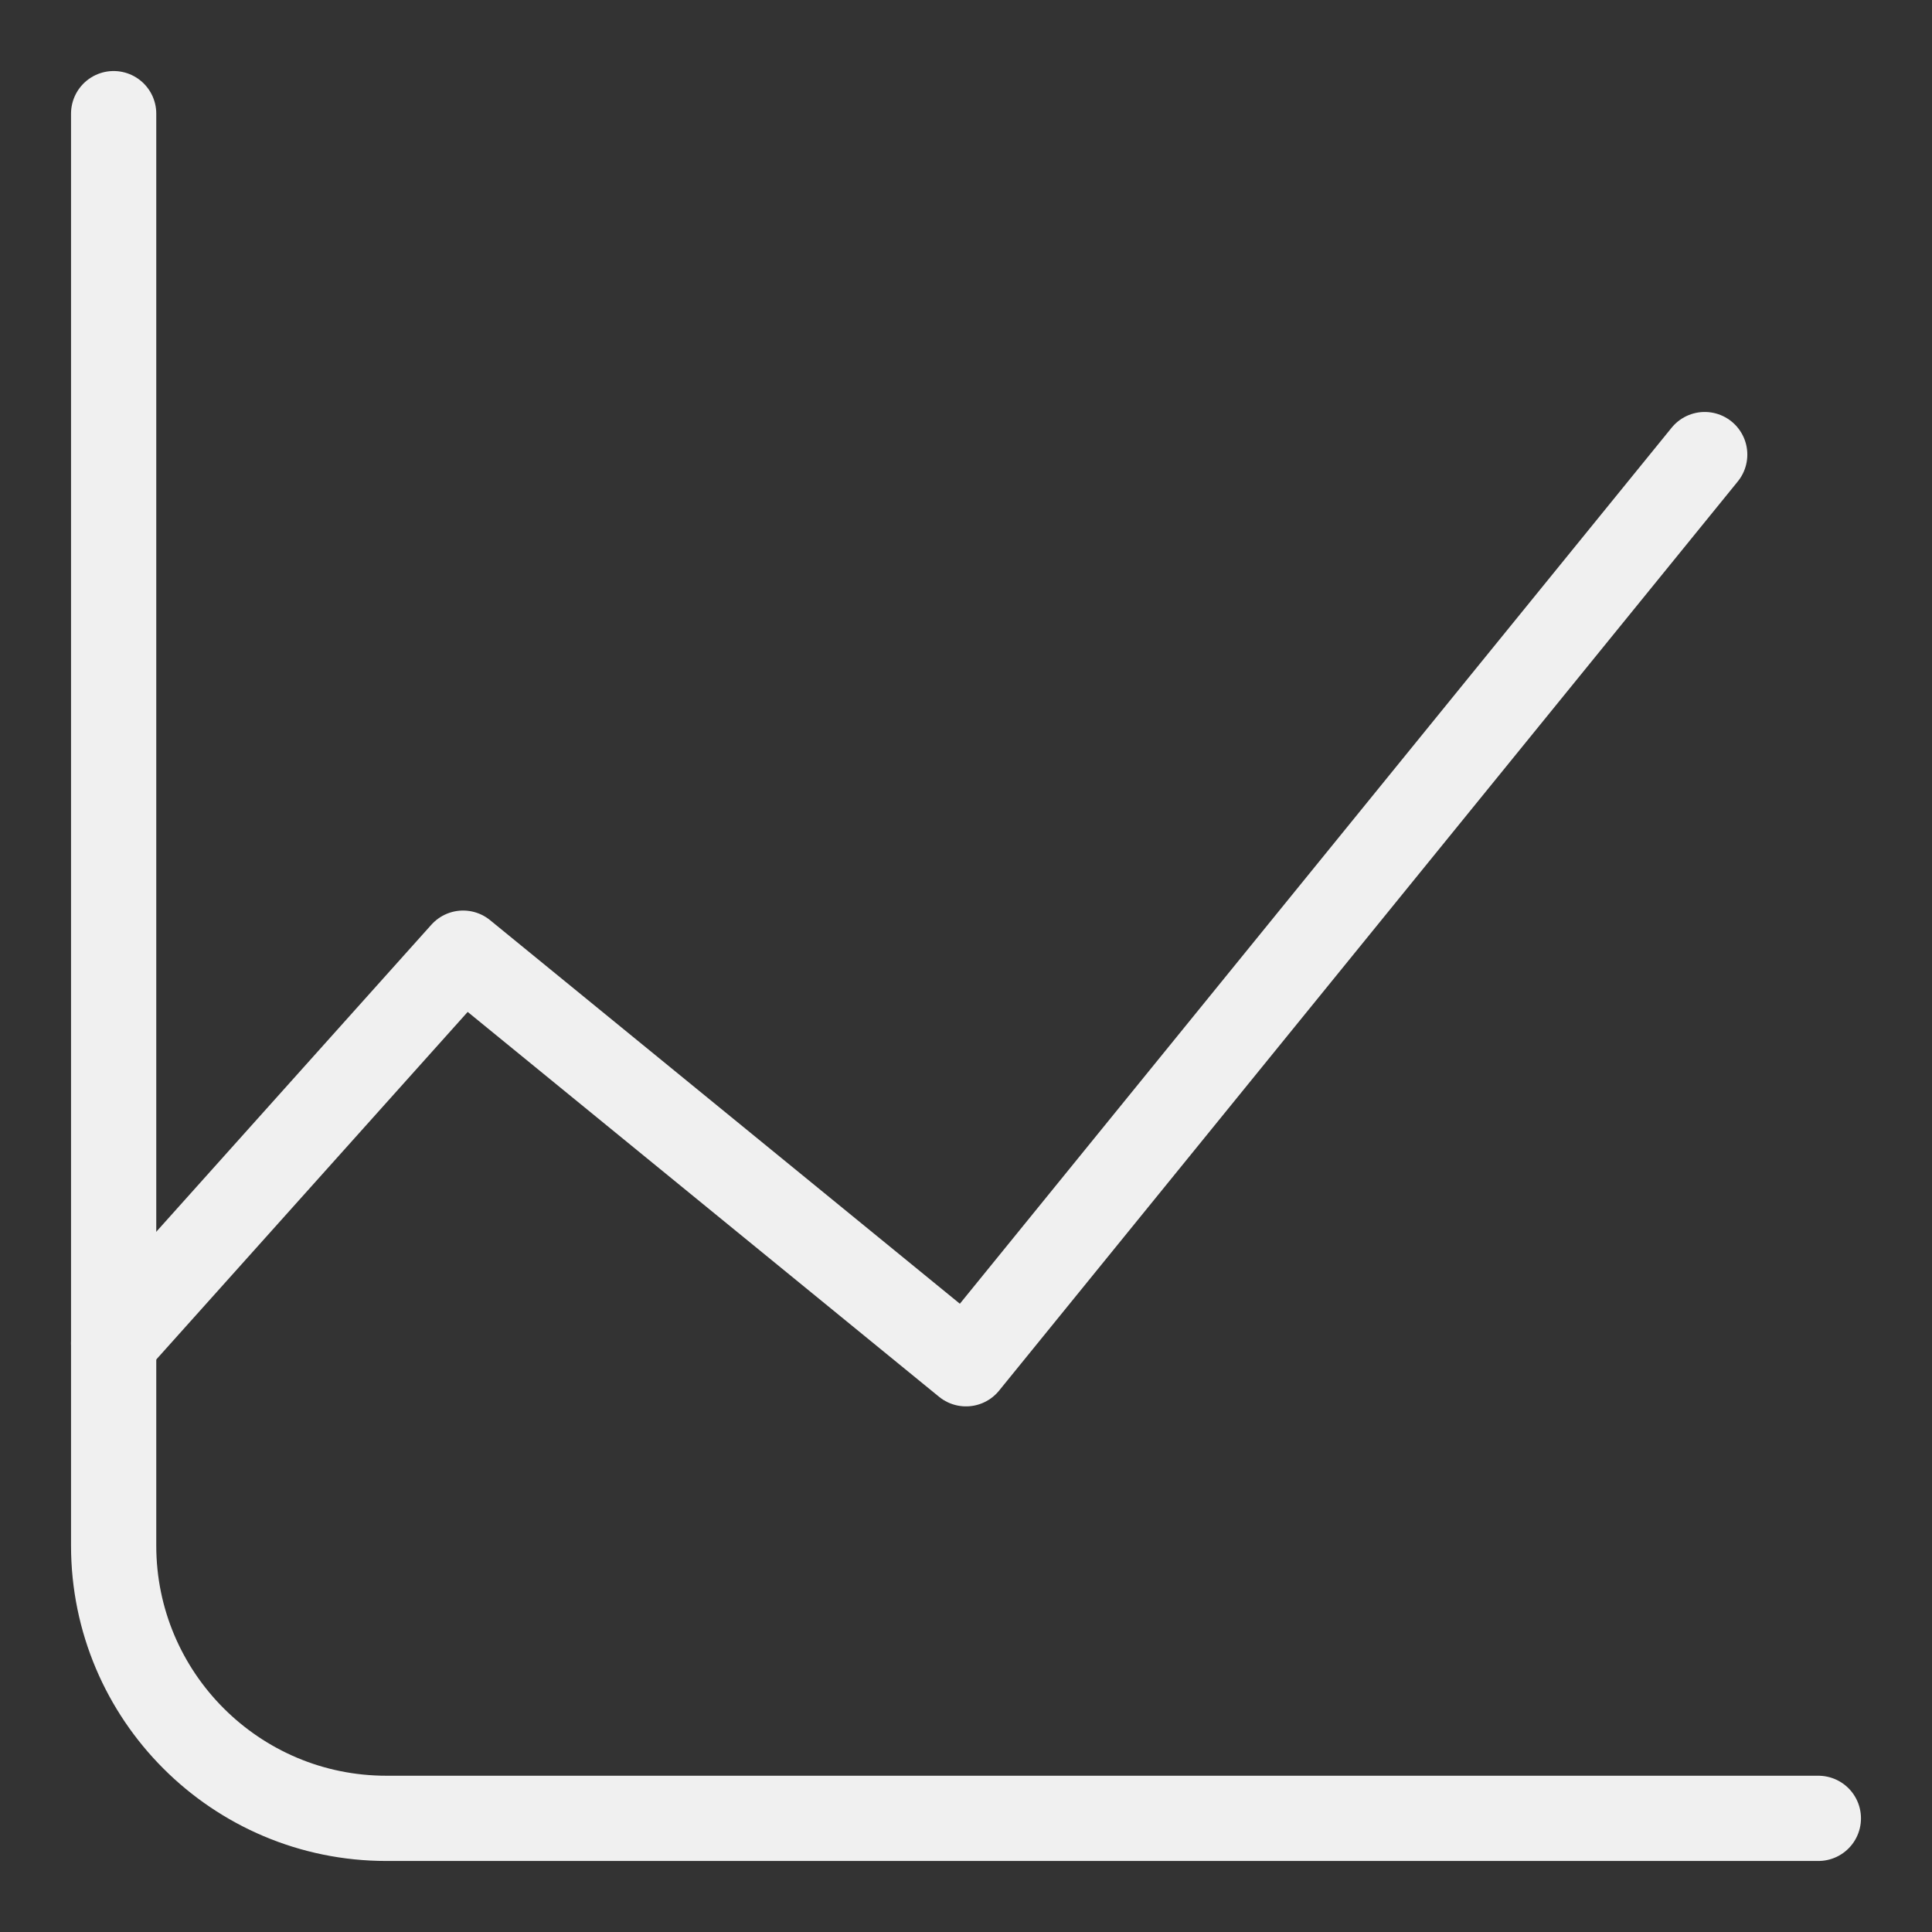 <?xml version="1.0" encoding="UTF-8"?>
<svg xmlns="http://www.w3.org/2000/svg" width="17" height="17" viewBox="0 0 17 17" fill="none">
  <rect x="0" y="0" width="17" height="17" fill="#333333" stroke="none"/>
  <path d="M1 1V13.6C1 14.925 2.075 16 3.4 16H16" stroke="#F0F0F0" stroke-width="0.75" stroke-linecap="round" stroke-linejoin="round"></path>
  <path d="M1 11.819L4.075 8.387L8.5 12L15 4" stroke="#F0F0F0" stroke-width="0.75" stroke-linecap="round" stroke-linejoin="round"></path>
</svg>
